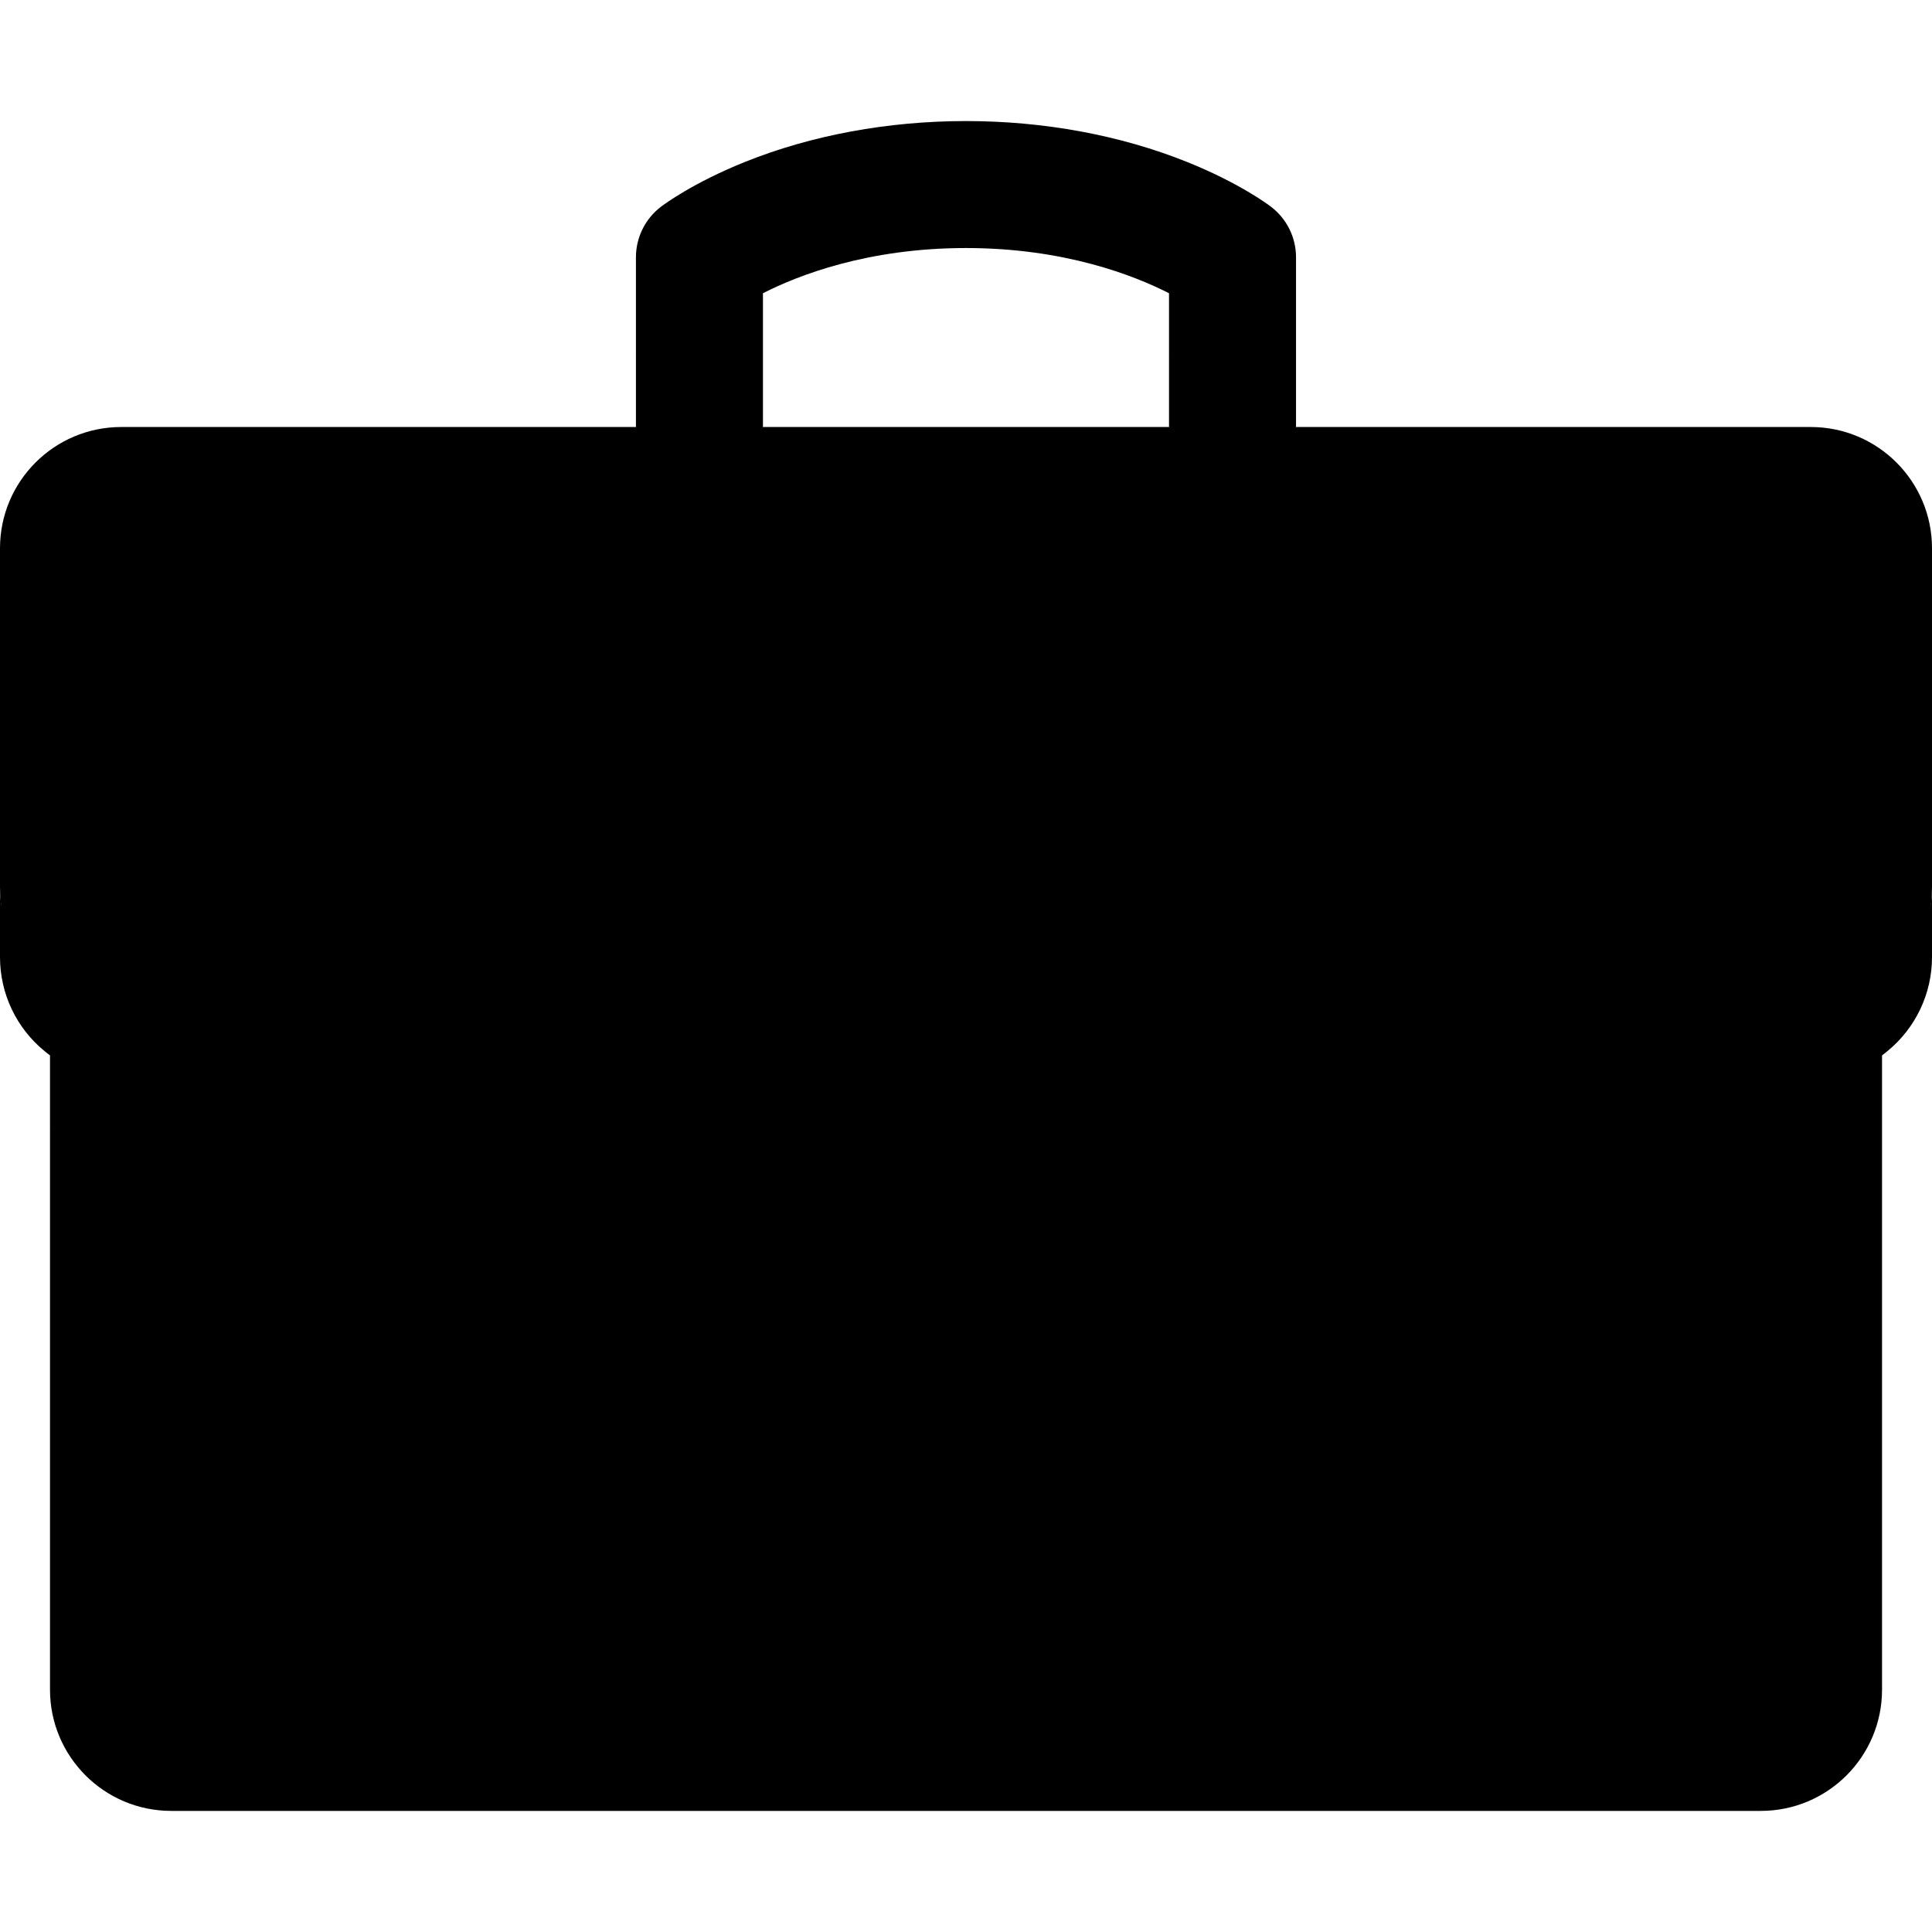 <?xml version="1.0" encoding="UTF-8"?>
<svg xmlns="http://www.w3.org/2000/svg" width="50" height="50" viewBox="0 0 50 50" fill="none">
  <g clip-path="url(#clip0_444_1710)">
    <g clip-path="url(#clip1_444_1710)">
      <path d="M32.894 5.351C32.813 5.289 32.061 4.73 30.722 4.192C28.998 3.499 27.019 3.133 24.999 3.133C22.98 3.133 21.001 3.499 19.276 4.192C17.938 4.73 17.186 5.289 17.105 5.351C16.697 5.662 16.458 6.146 16.458 6.658V9.236L18.101 10.115L19.745 9.236V7.589C20.646 7.129 22.45 6.419 24.999 6.419C27.549 6.419 29.352 7.129 30.254 7.589V9.236L31.897 10.115L33.541 9.236V6.658C33.541 6.146 33.302 5.662 32.894 5.351Z" fill="#E8834D" style="fill:#E8834D;fill:color(display-p3 0.91 0.514 0.302);fill-opacity:1;"></path>
      <path d="M16.458 9.236V11.051L18.101 11.93L19.745 11.051V9.236H16.458Z" fill="#D66E41" style="fill:#D66E41;fill:color(display-p3 0.839 0.431 0.255);fill-opacity:1;"></path>
      <path d="M33.541 9.236H30.254V11.051L31.897 11.93L33.541 11.051V9.236Z" fill="#D66E41" style="fill:#D66E41;fill:color(display-p3 0.839 0.431 0.255);fill-opacity:1;"></path>
      <path d="M1.294 29.129V43.728C1.294 45.461 2.699 46.866 4.432 46.866H45.569C47.302 46.866 48.707 45.461 48.707 43.728V29.129H1.294Z" fill="#365E7D" style="fill:#365E7D;fill:color(display-p3 0.212 0.369 0.49);fill-opacity:1;"></path>
      <path d="M1.294 27.315V29.129C3.901 31.199 10.791 35.217 25 35.217C39.209 35.217 46.1 31.199 48.707 29.129V27.314H1.294V27.315Z" fill="#2B4D66" style="fill:#2B4D66;fill:color(display-p3 0.169 0.302 0.4);fill-opacity:1;"></path>
      <path d="M1.157 26.269C3.656 28.303 10.537 32.467 25 32.467C39.463 32.467 46.344 28.303 48.843 26.269C49.575 25.673 50 23.9 50 22.956V14.189C50 12.456 48.595 11.051 46.862 11.051H3.138C1.405 11.051 0 12.456 0 14.189V22.956C0 23.9 0.425 25.673 1.157 26.269Z" fill="#407093" style="fill:#407093;fill:color(display-p3 0.251 0.439 0.577);fill-opacity:1;"></path>
      <path d="M48.843 25.391C46.344 27.425 39.463 31.589 25 31.589C10.537 31.589 3.656 27.425 1.157 25.391C0.425 24.795 0 23.901 0 22.957V24.772C0 25.716 0.425 26.61 1.157 27.206C3.656 29.24 10.537 33.404 25 33.404C39.463 33.404 46.344 29.24 48.843 27.206C49.575 26.61 50 25.716 50 24.772V22.957C50 23.901 49.575 24.795 48.843 25.391Z" fill="#365E7D" style="fill:#365E7D;fill:color(display-p3 0.212 0.369 0.49);fill-opacity:1;"></path>
      <path d="M25 36.422C26.623 36.422 27.939 35.217 27.939 32.604V30.821C27.939 30.244 27.471 29.775 26.893 29.775H23.107C22.529 29.775 22.061 30.244 22.061 30.821V32.604C22.06 35.217 23.377 36.422 25 36.422Z" fill="#FFE27A" style="fill:#FFE27A;fill:color(display-p3 1 0.886 0.478);fill-opacity:1;"></path>
      <path d="M25 35.543C23.377 35.543 22.061 34.227 22.061 32.603V34.418C22.061 36.041 23.377 37.358 25 37.358C26.623 37.358 27.939 36.041 27.939 34.418V32.603C27.939 34.227 26.623 35.543 25 35.543Z" fill="#F9CF58" style="fill:#F9CF58;fill:color(display-p3 0.977 0.812 0.345);fill-opacity:1;"></path>
    </g>
  </g>
  <defs>
    <clipPath id="clip0_444_1710">
      <rect width="50" height="50" fill="white" style="fill:white;fill-opacity:1;"></rect>
    </clipPath>
    <clipPath id="clip1_444_1710">
      <rect width="50" height="50" fill="white" style="fill:white;fill-opacity:1;"></rect>
    </clipPath>
  </defs>
</svg>

